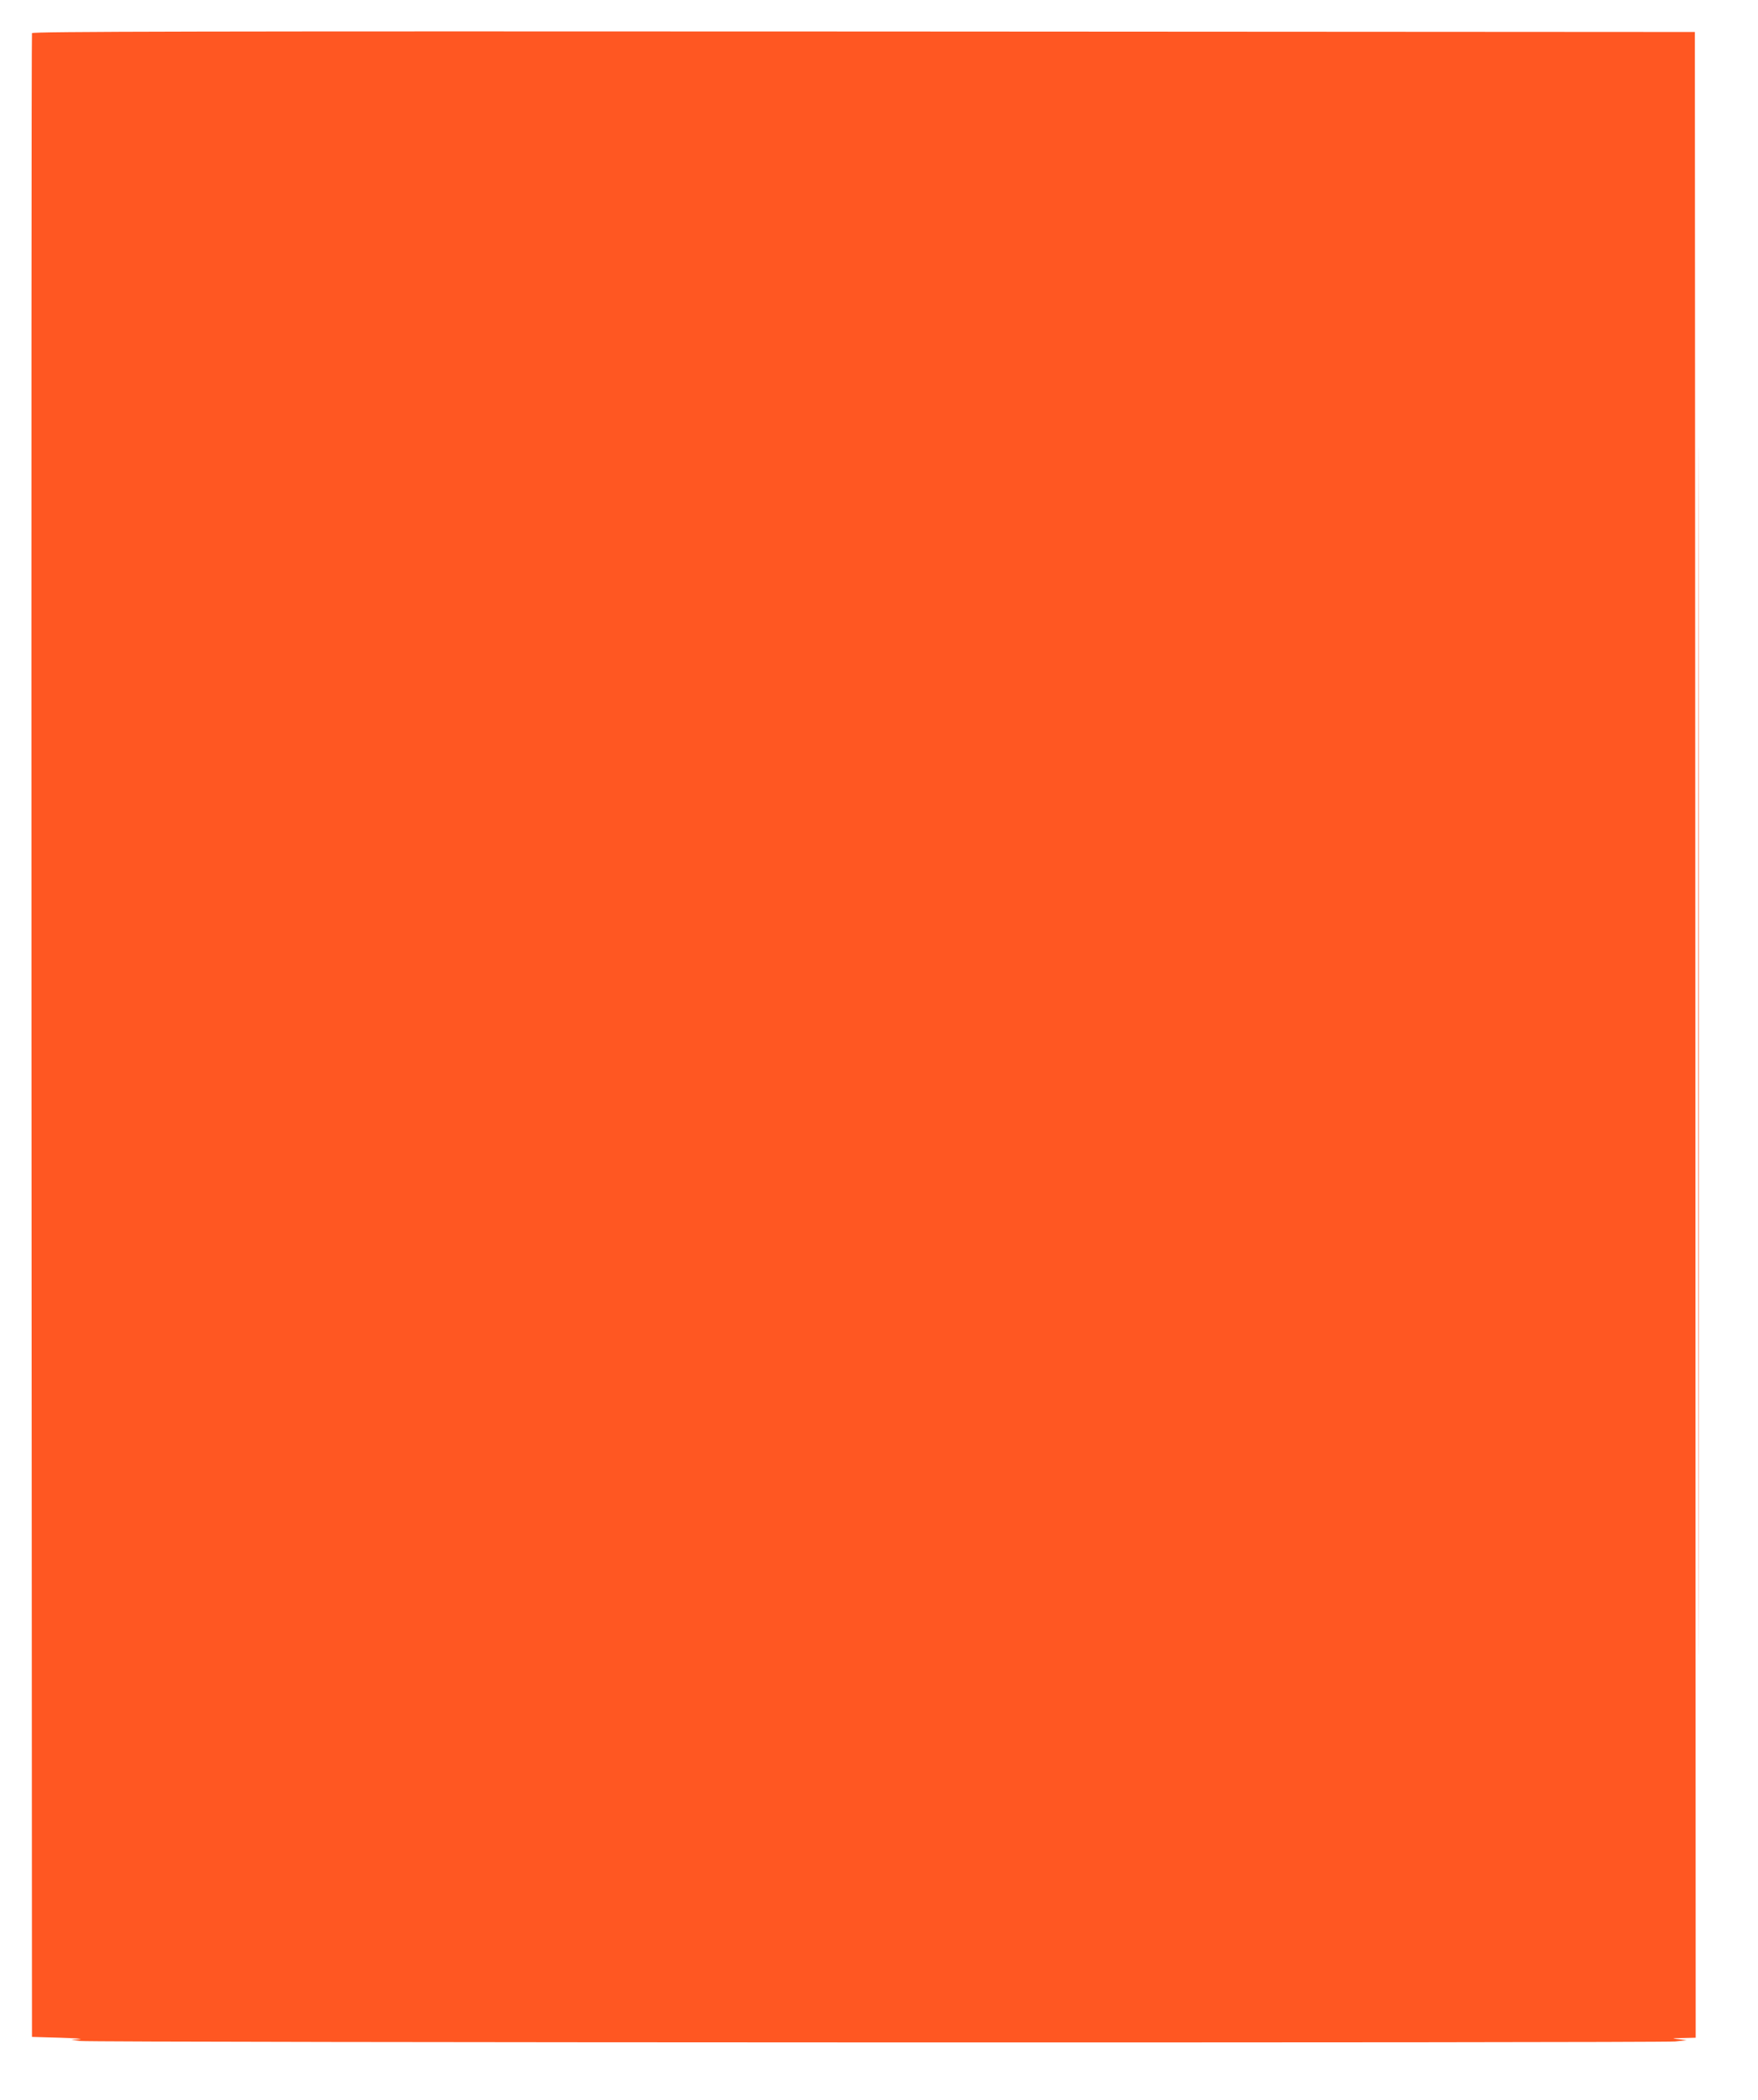 <?xml version="1.0" standalone="no"?>
<!DOCTYPE svg PUBLIC "-//W3C//DTD SVG 20010904//EN"
 "http://www.w3.org/TR/2001/REC-SVG-20010904/DTD/svg10.dtd">
<svg version="1.0" xmlns="http://www.w3.org/2000/svg"
 width="1072pt" height="1280pt" viewBox="0 0 1072 1280"
 preserveAspectRatio="xMidYMid meet">
<g transform="translate(0,1280) scale(0.1,-0.1)"
fill="#ff5722" stroke="none">
<path d="M195 12598 c-3 -7 -4 -2758 -3 -6113 l3 -6100 170 -5 c94 -3 148 -7
120 -9 l-50 -4 55 -7 c71 -10 9632 -12 9725 -3 l70 8 -50 6 c-45 5 -43 6 28 7
l77 2 -2 6113 -3 6112 -5068 3 c-4049 2 -5069 0 -5072 -10z"/>
<path d="M10355 6395 c0 -3278 1 -4620 2 -2983 2 1637 2 4319 0 5960 -1 1641
-2 301 -2 -2977z"/>
</g>
</svg>
